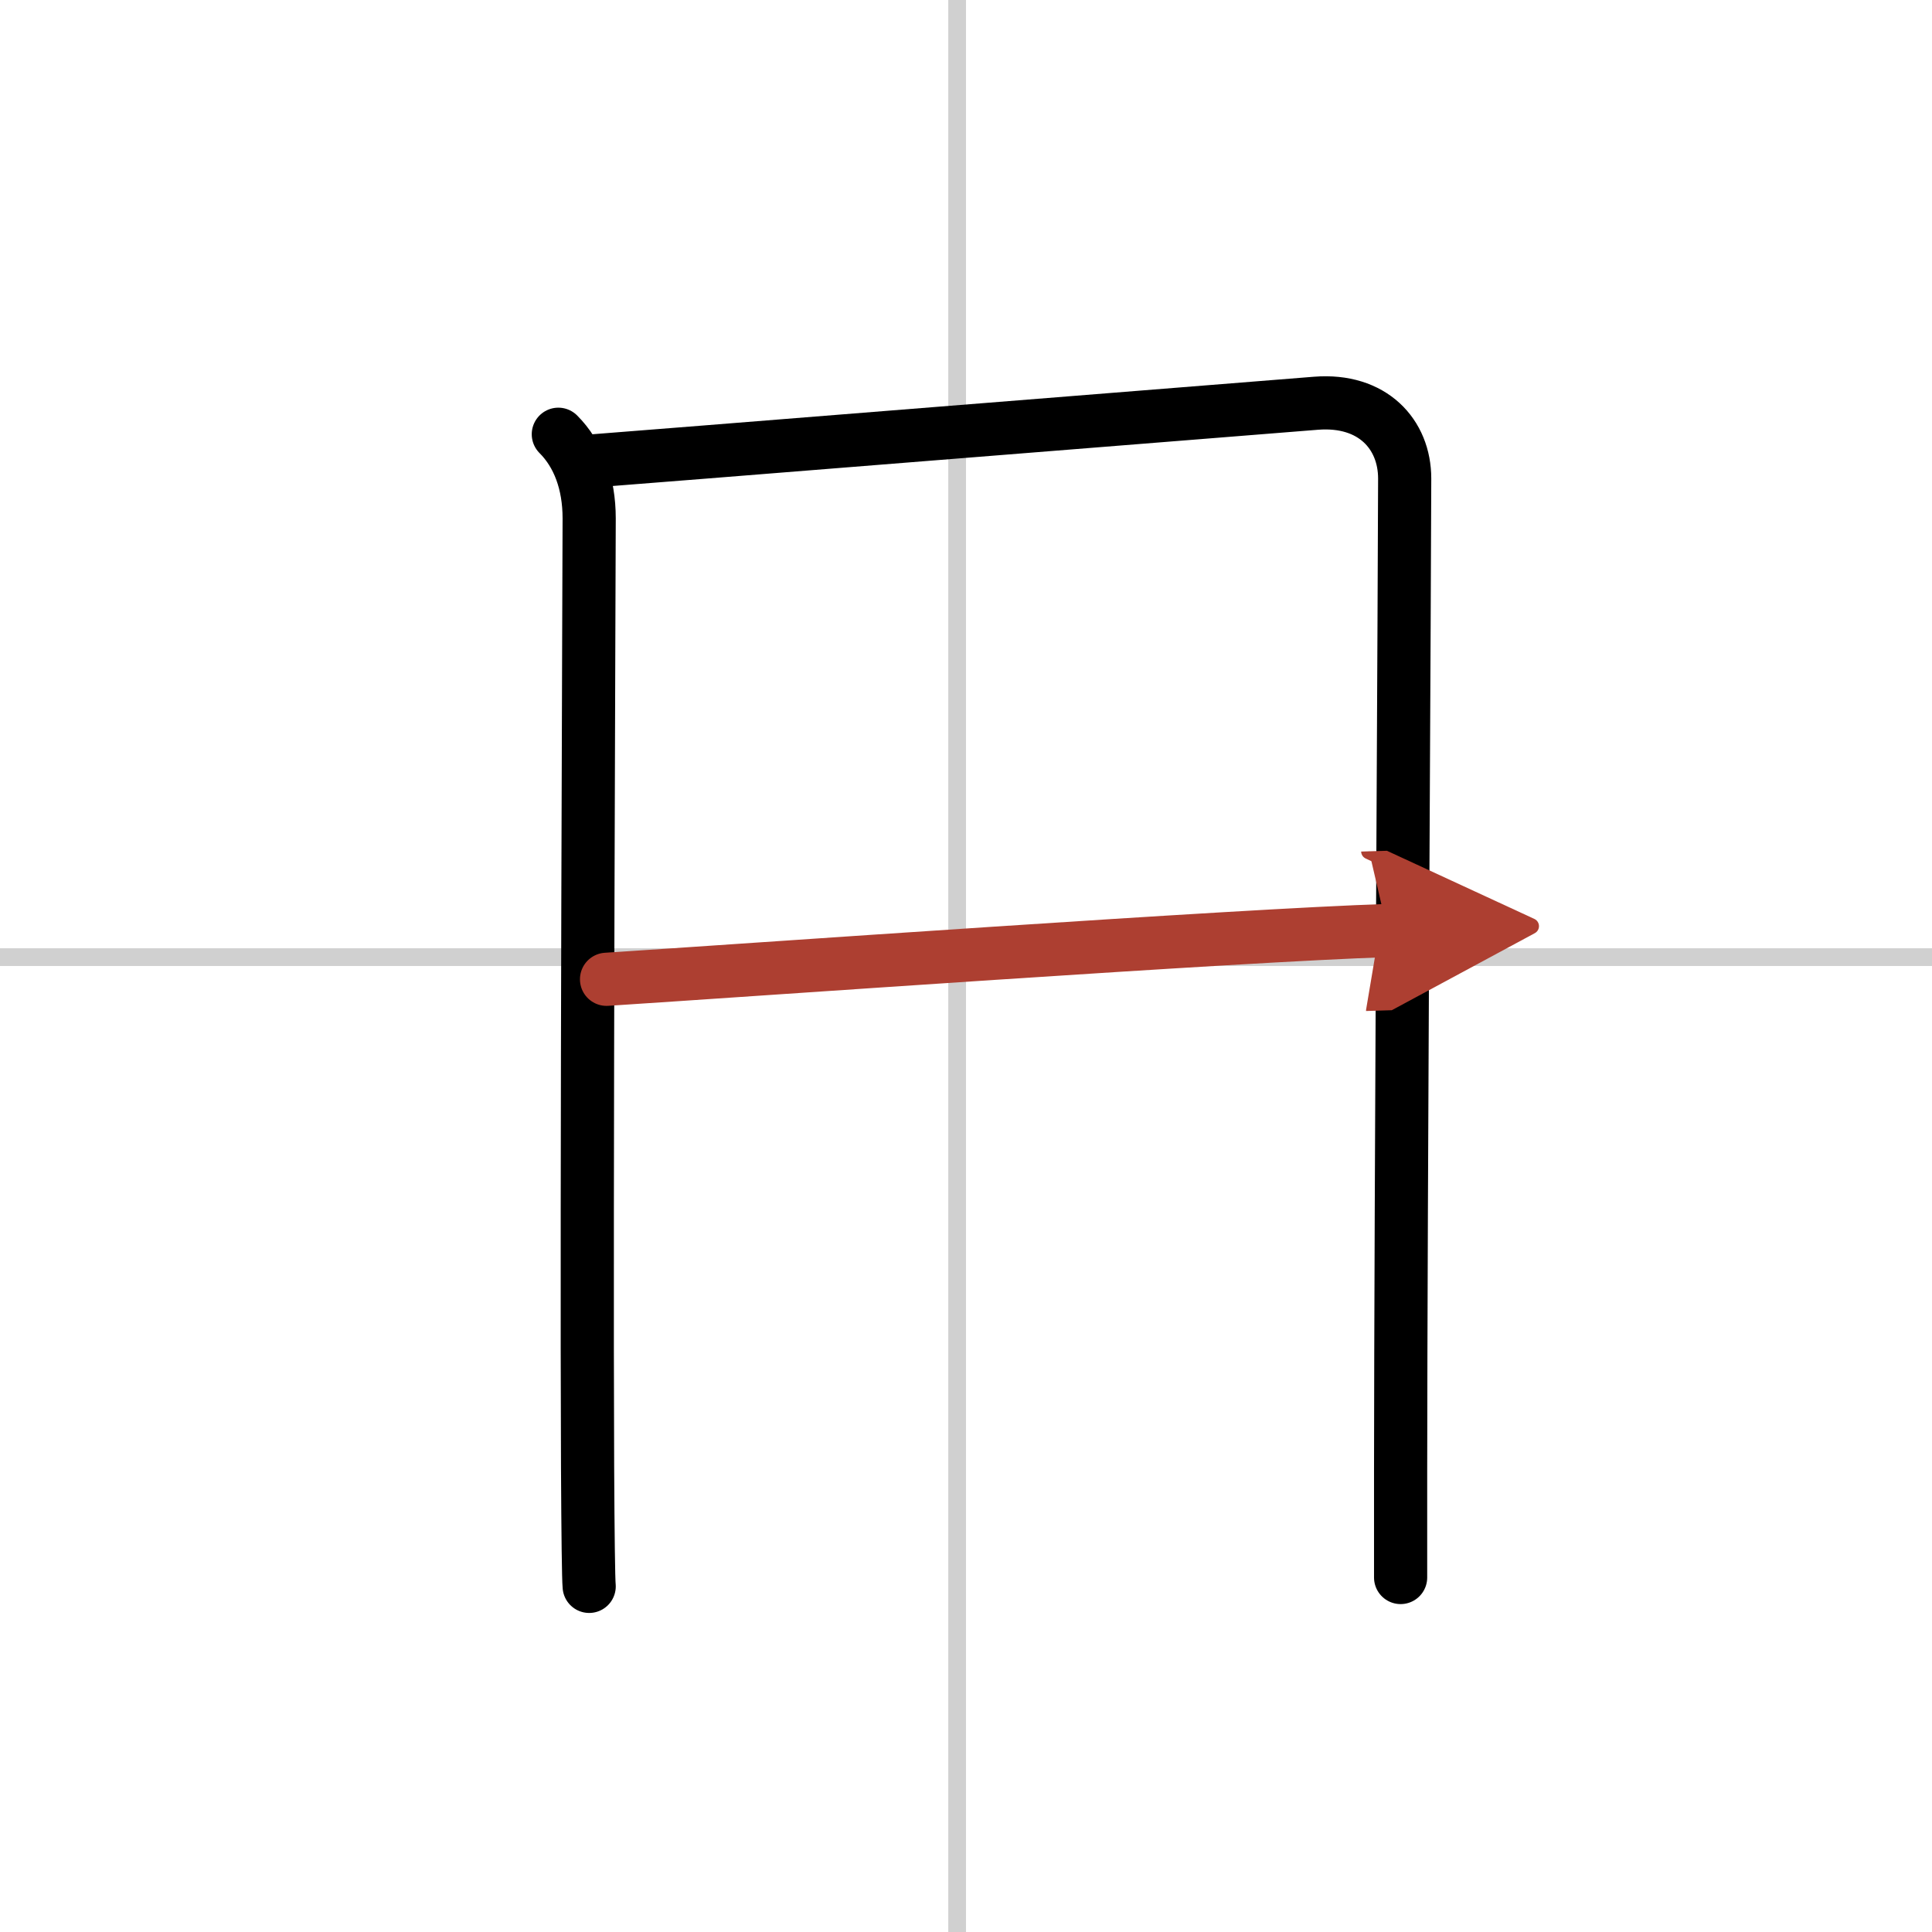 <svg width="400" height="400" viewBox="0 0 109 109" xmlns="http://www.w3.org/2000/svg"><defs><marker id="a" markerWidth="4" orient="auto" refX="1" refY="5" viewBox="0 0 10 10"><polyline points="0 0 10 5 0 10 1 5" fill="#ad3f31" stroke="#ad3f31"/></marker></defs><g fill="none" stroke="#000" stroke-linecap="round" stroke-linejoin="round" stroke-width="3"><rect width="100%" height="100%" fill="#fff" stroke="#fff"/><line x1="54" x2="54" y2="109" stroke="#d0d0d0" stroke-width="1"/><line x2="109" y1="54" y2="54" stroke="#d0d0d0" stroke-width="1"/><path d="m31.5 24.5c1.12 1.12 1.74 2.75 1.74 4.75 0 1.6-0.16 38.11-0.09 53.5 0.02 3.82 0.05 6.35 0.09 6.75"/><path d="m33.48 26c0.8-0.05 37.67-3.01 40.77-3.25 3.19-0.25 5 1.75 5 4.25 0 4-0.22 40.84-0.23 56v6"/><path d="m34.22 55.25c7.78-0.5 35.9-2.5 44.06-2.75" marker-end="url(#a)" stroke="#ad3f31"/></g></svg>
